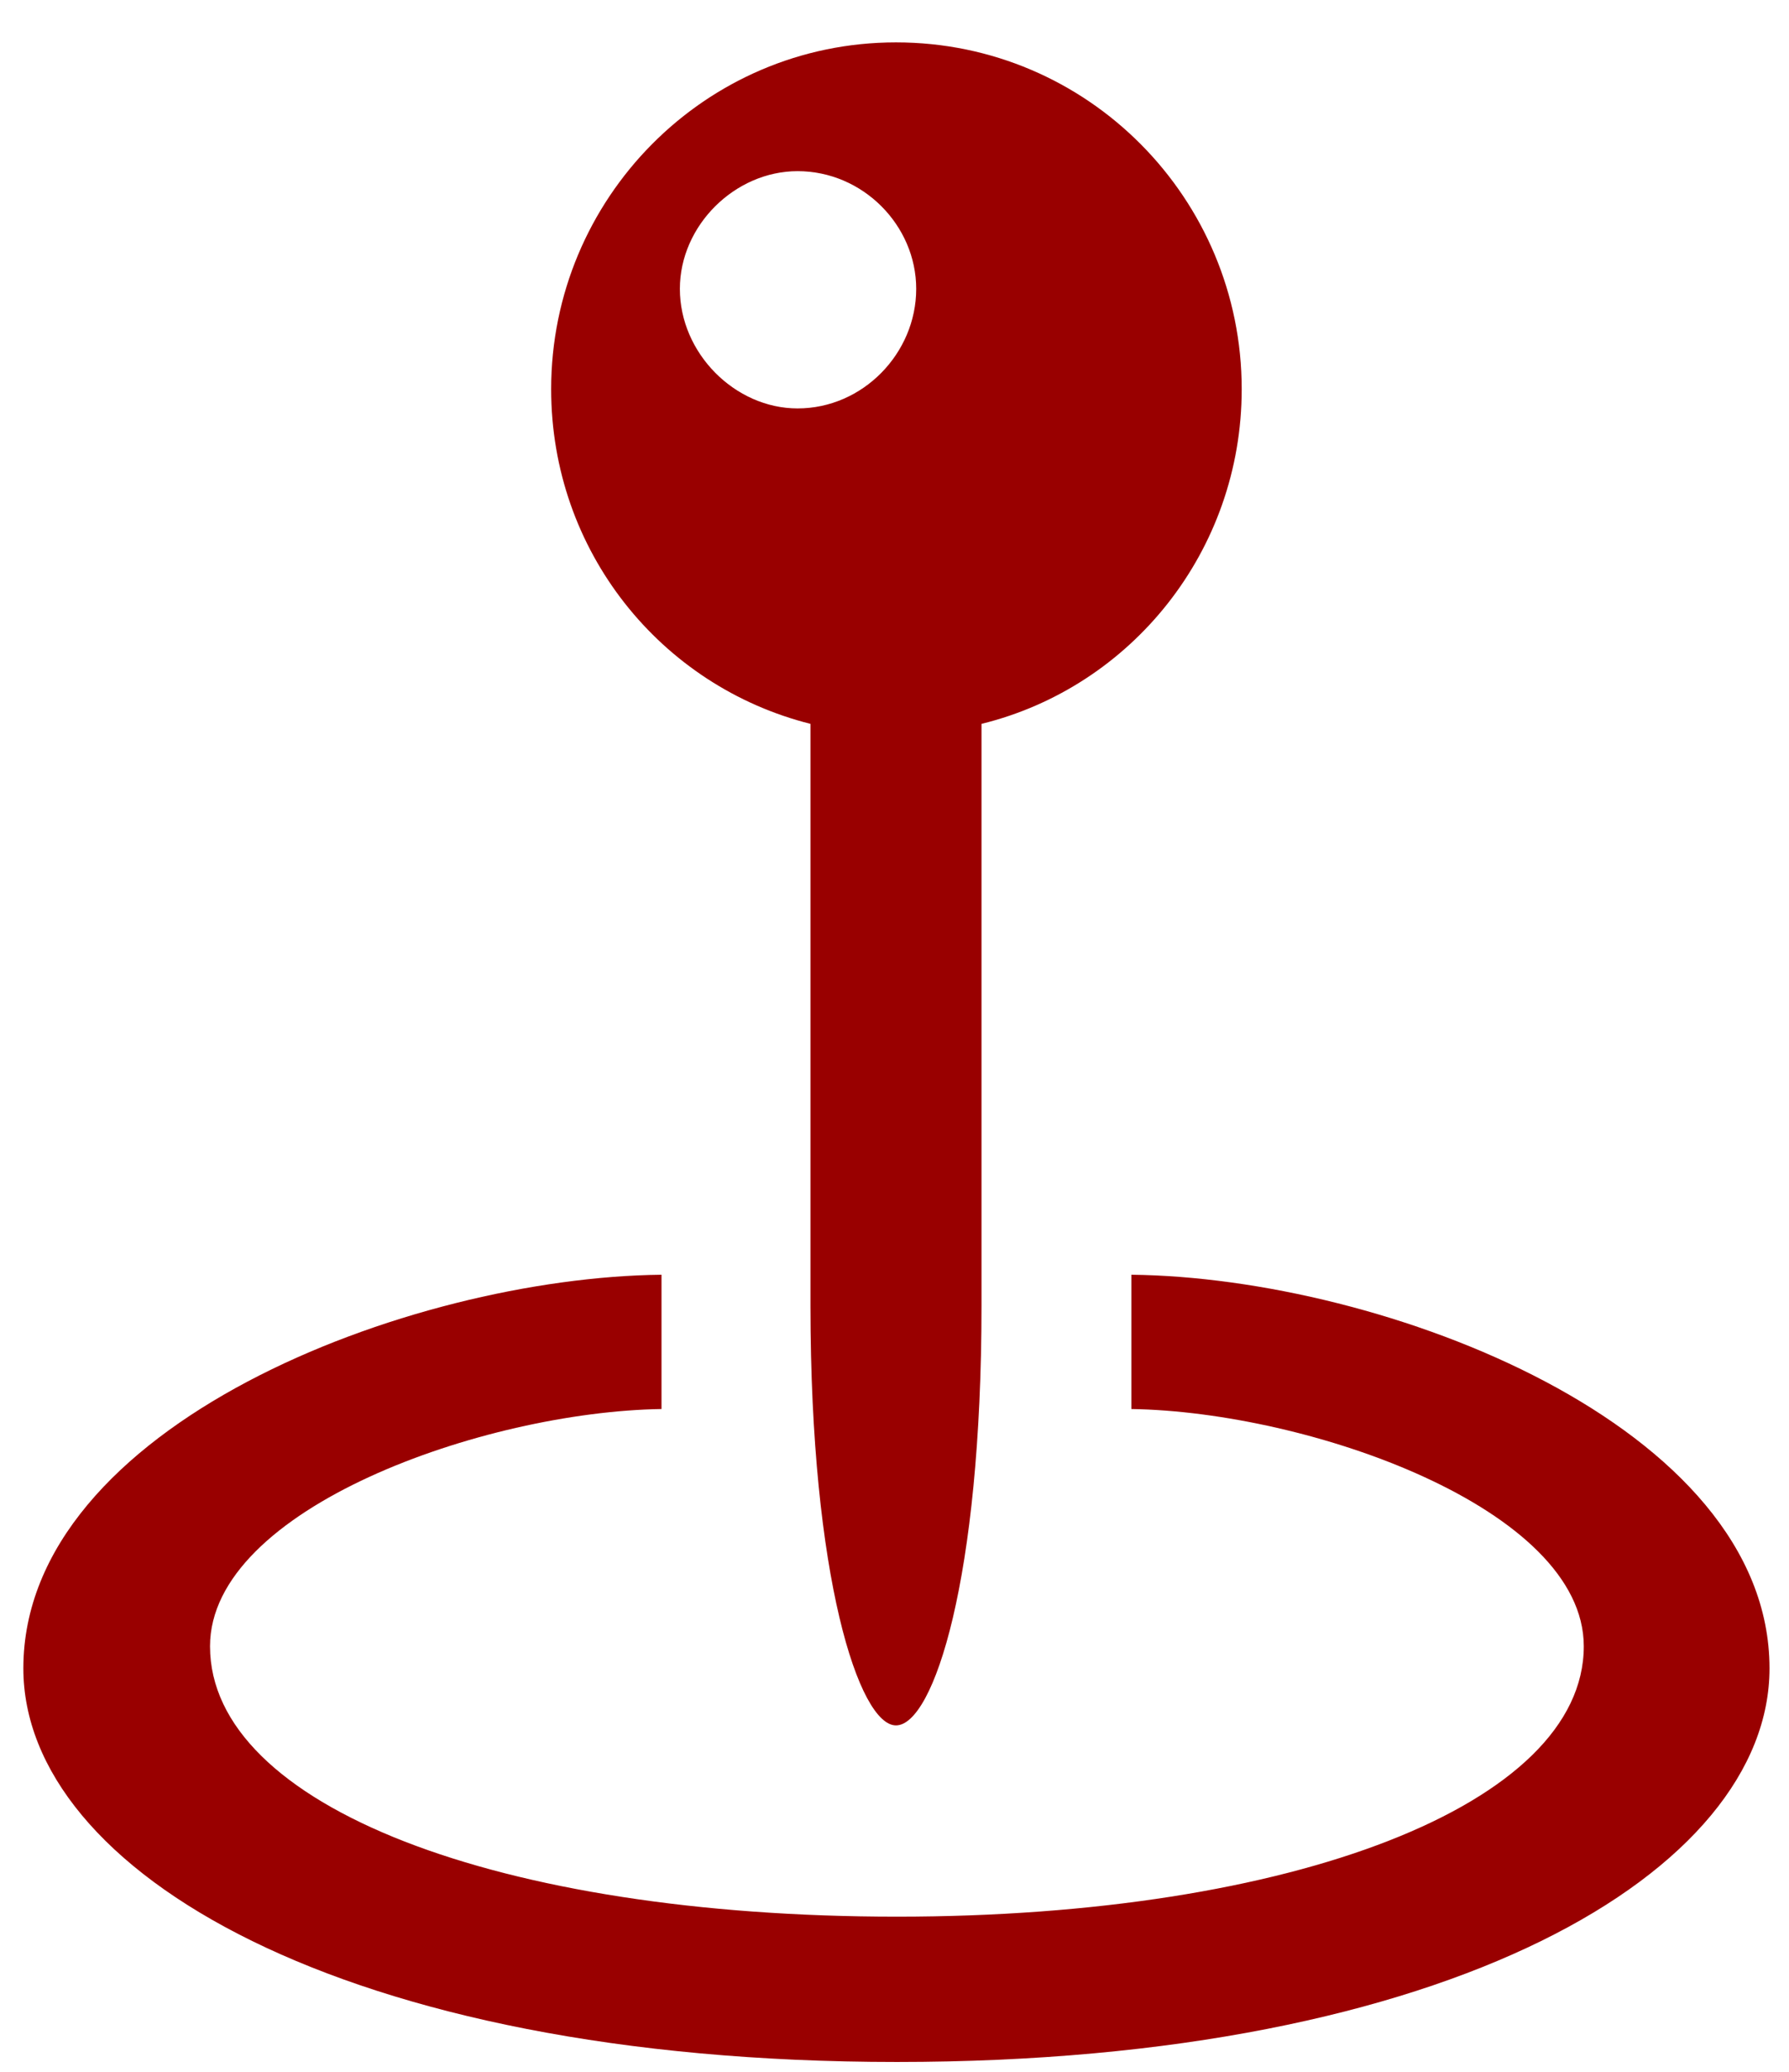 <svg xmlns="http://www.w3.org/2000/svg" width="38" height="44" viewBox="0 0 38 44" fill="none"><path d="M11.707 8.264C11.707 4.221 14.969 0.9 19.031 0.9C23.113 0.9 26.375 4.221 26.375 8.264C26.375 11.701 24.031 14.592 20.848 15.373V27.736C20.848 33.518 19.832 36.643 19.031 36.643C18.25 36.643 17.215 33.498 17.215 27.736V15.373C14.031 14.572 11.707 11.701 11.707 8.264ZM16.941 8.674C18.328 8.674 19.461 7.502 19.461 6.135C19.461 4.787 18.328 3.635 16.941 3.635C15.613 3.635 14.441 4.787 14.441 6.135C14.441 7.502 15.613 8.674 16.941 8.674ZM19.051 43.791C7.273 43.791 0.496 39.728 0.496 35.432C0.496 30.275 8.68 27.131 14.051 27.072V29.924C10.281 29.982 4.461 32.033 4.461 34.963C4.461 38.361 10.613 40.705 19.051 40.705C27.449 40.705 33.641 38.322 33.641 34.963C33.641 32.033 27.801 29.982 24.031 29.924V27.072C29.402 27.131 37.586 30.275 37.586 35.432C37.586 39.728 30.828 43.791 19.051 43.791Z" fill="#990000"></path></svg>